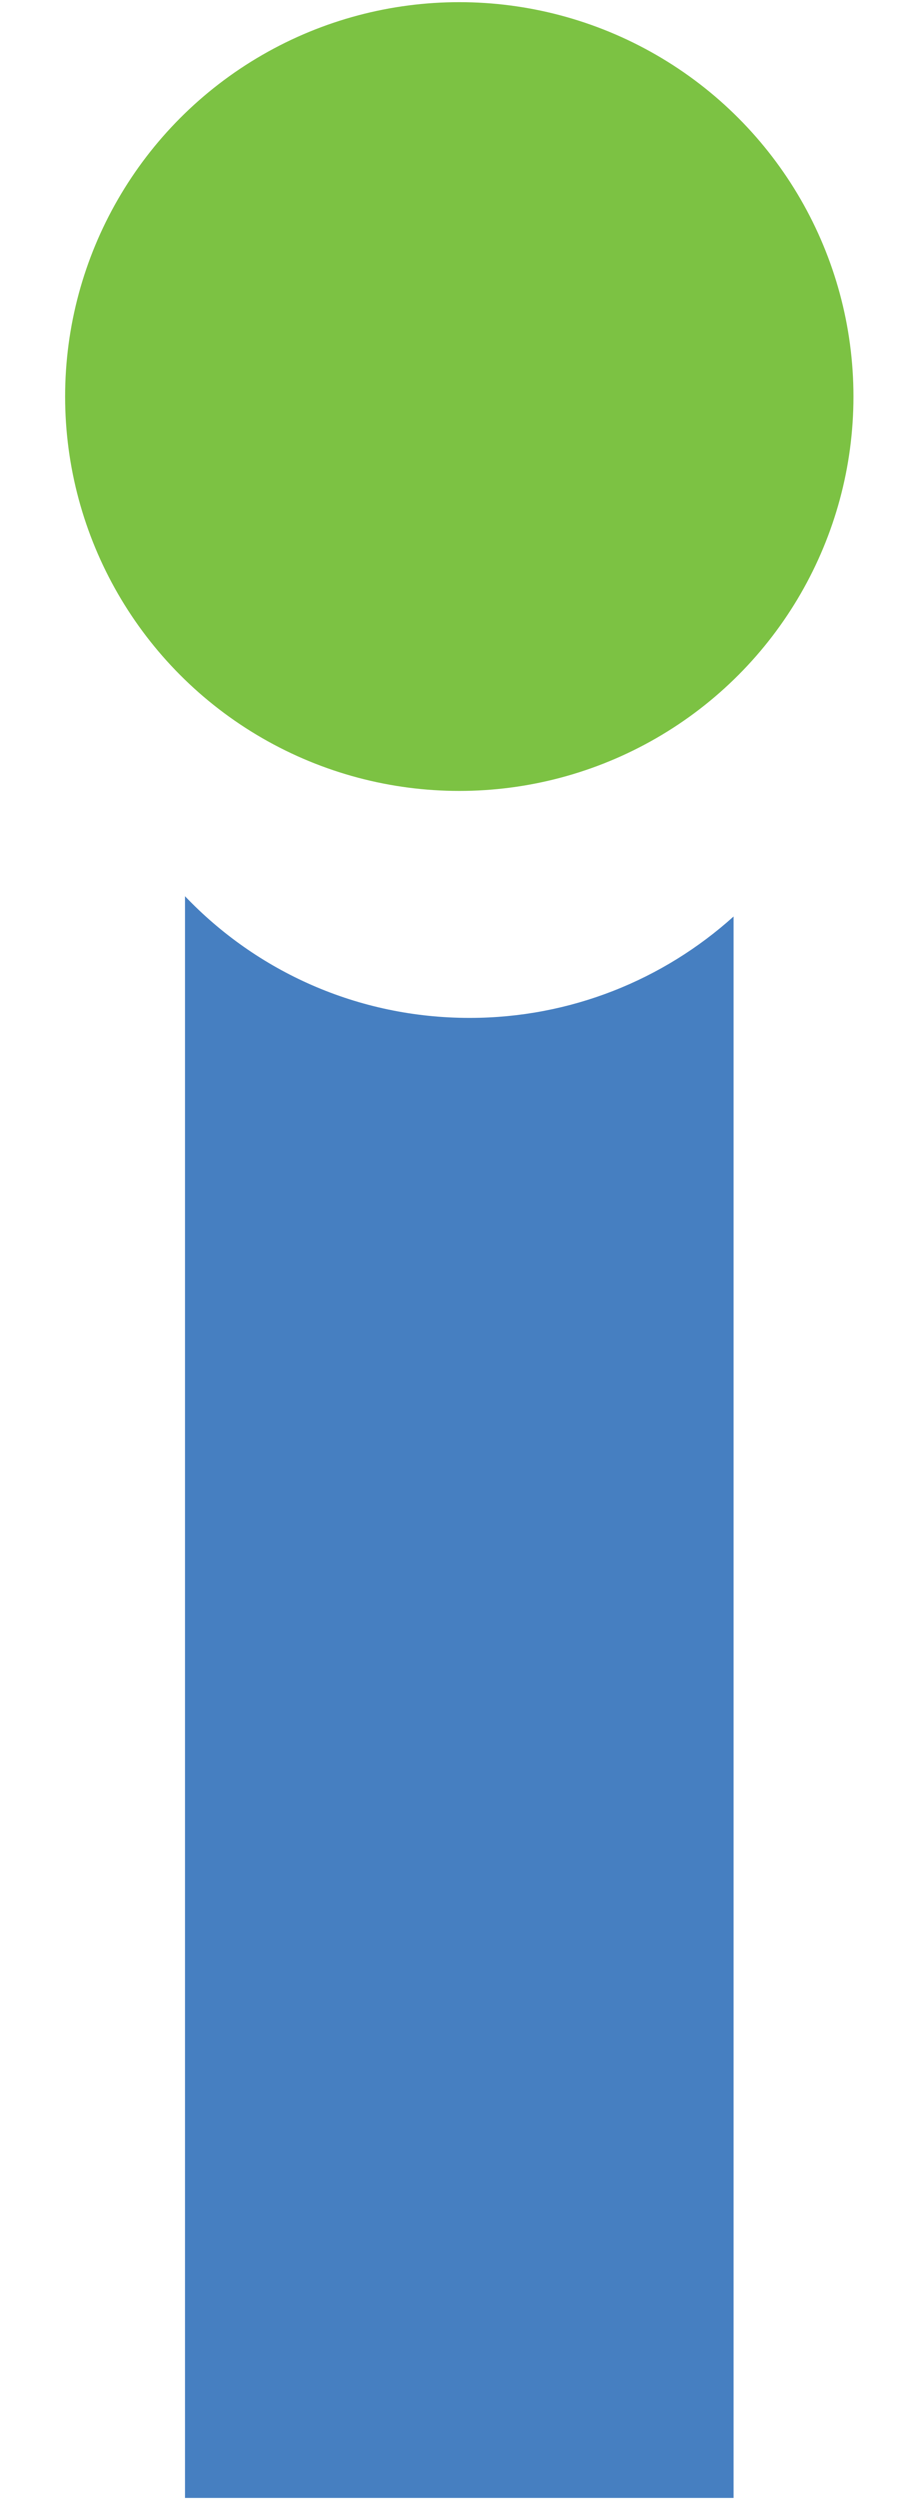 <?xml version="1.0" encoding="utf-8"?>
<!-- Generator: Adobe Illustrator 26.0.3, SVG Export Plug-In . SVG Version: 6.00 Build 0)  -->
<svg version="1.1" id="Layer_1" xmlns="http://www.w3.org/2000/svg" xmlns:xlink="http://www.w3.org/1999/xlink" x="0px" y="0px"
	 viewBox="0 0 21.31 57.94" style="enable-background:new 0 0 21.31 57.94;" xml:space="preserve">
<style type="text/css">
	.st0{fill:#7CC243;}
	.st1{fill:#467FC1;}
</style>
<g>
	<circle class="st0" cx="10.65" cy="9.19" r="9.14"/>
	<path class="st1" d="M4.29,20.77v37.12h12.72V21.24c-1.62,1.46-3.77,2.35-6.12,2.35C8.29,23.59,5.95,22.51,4.29,20.77z"/>
</g>
</svg>
